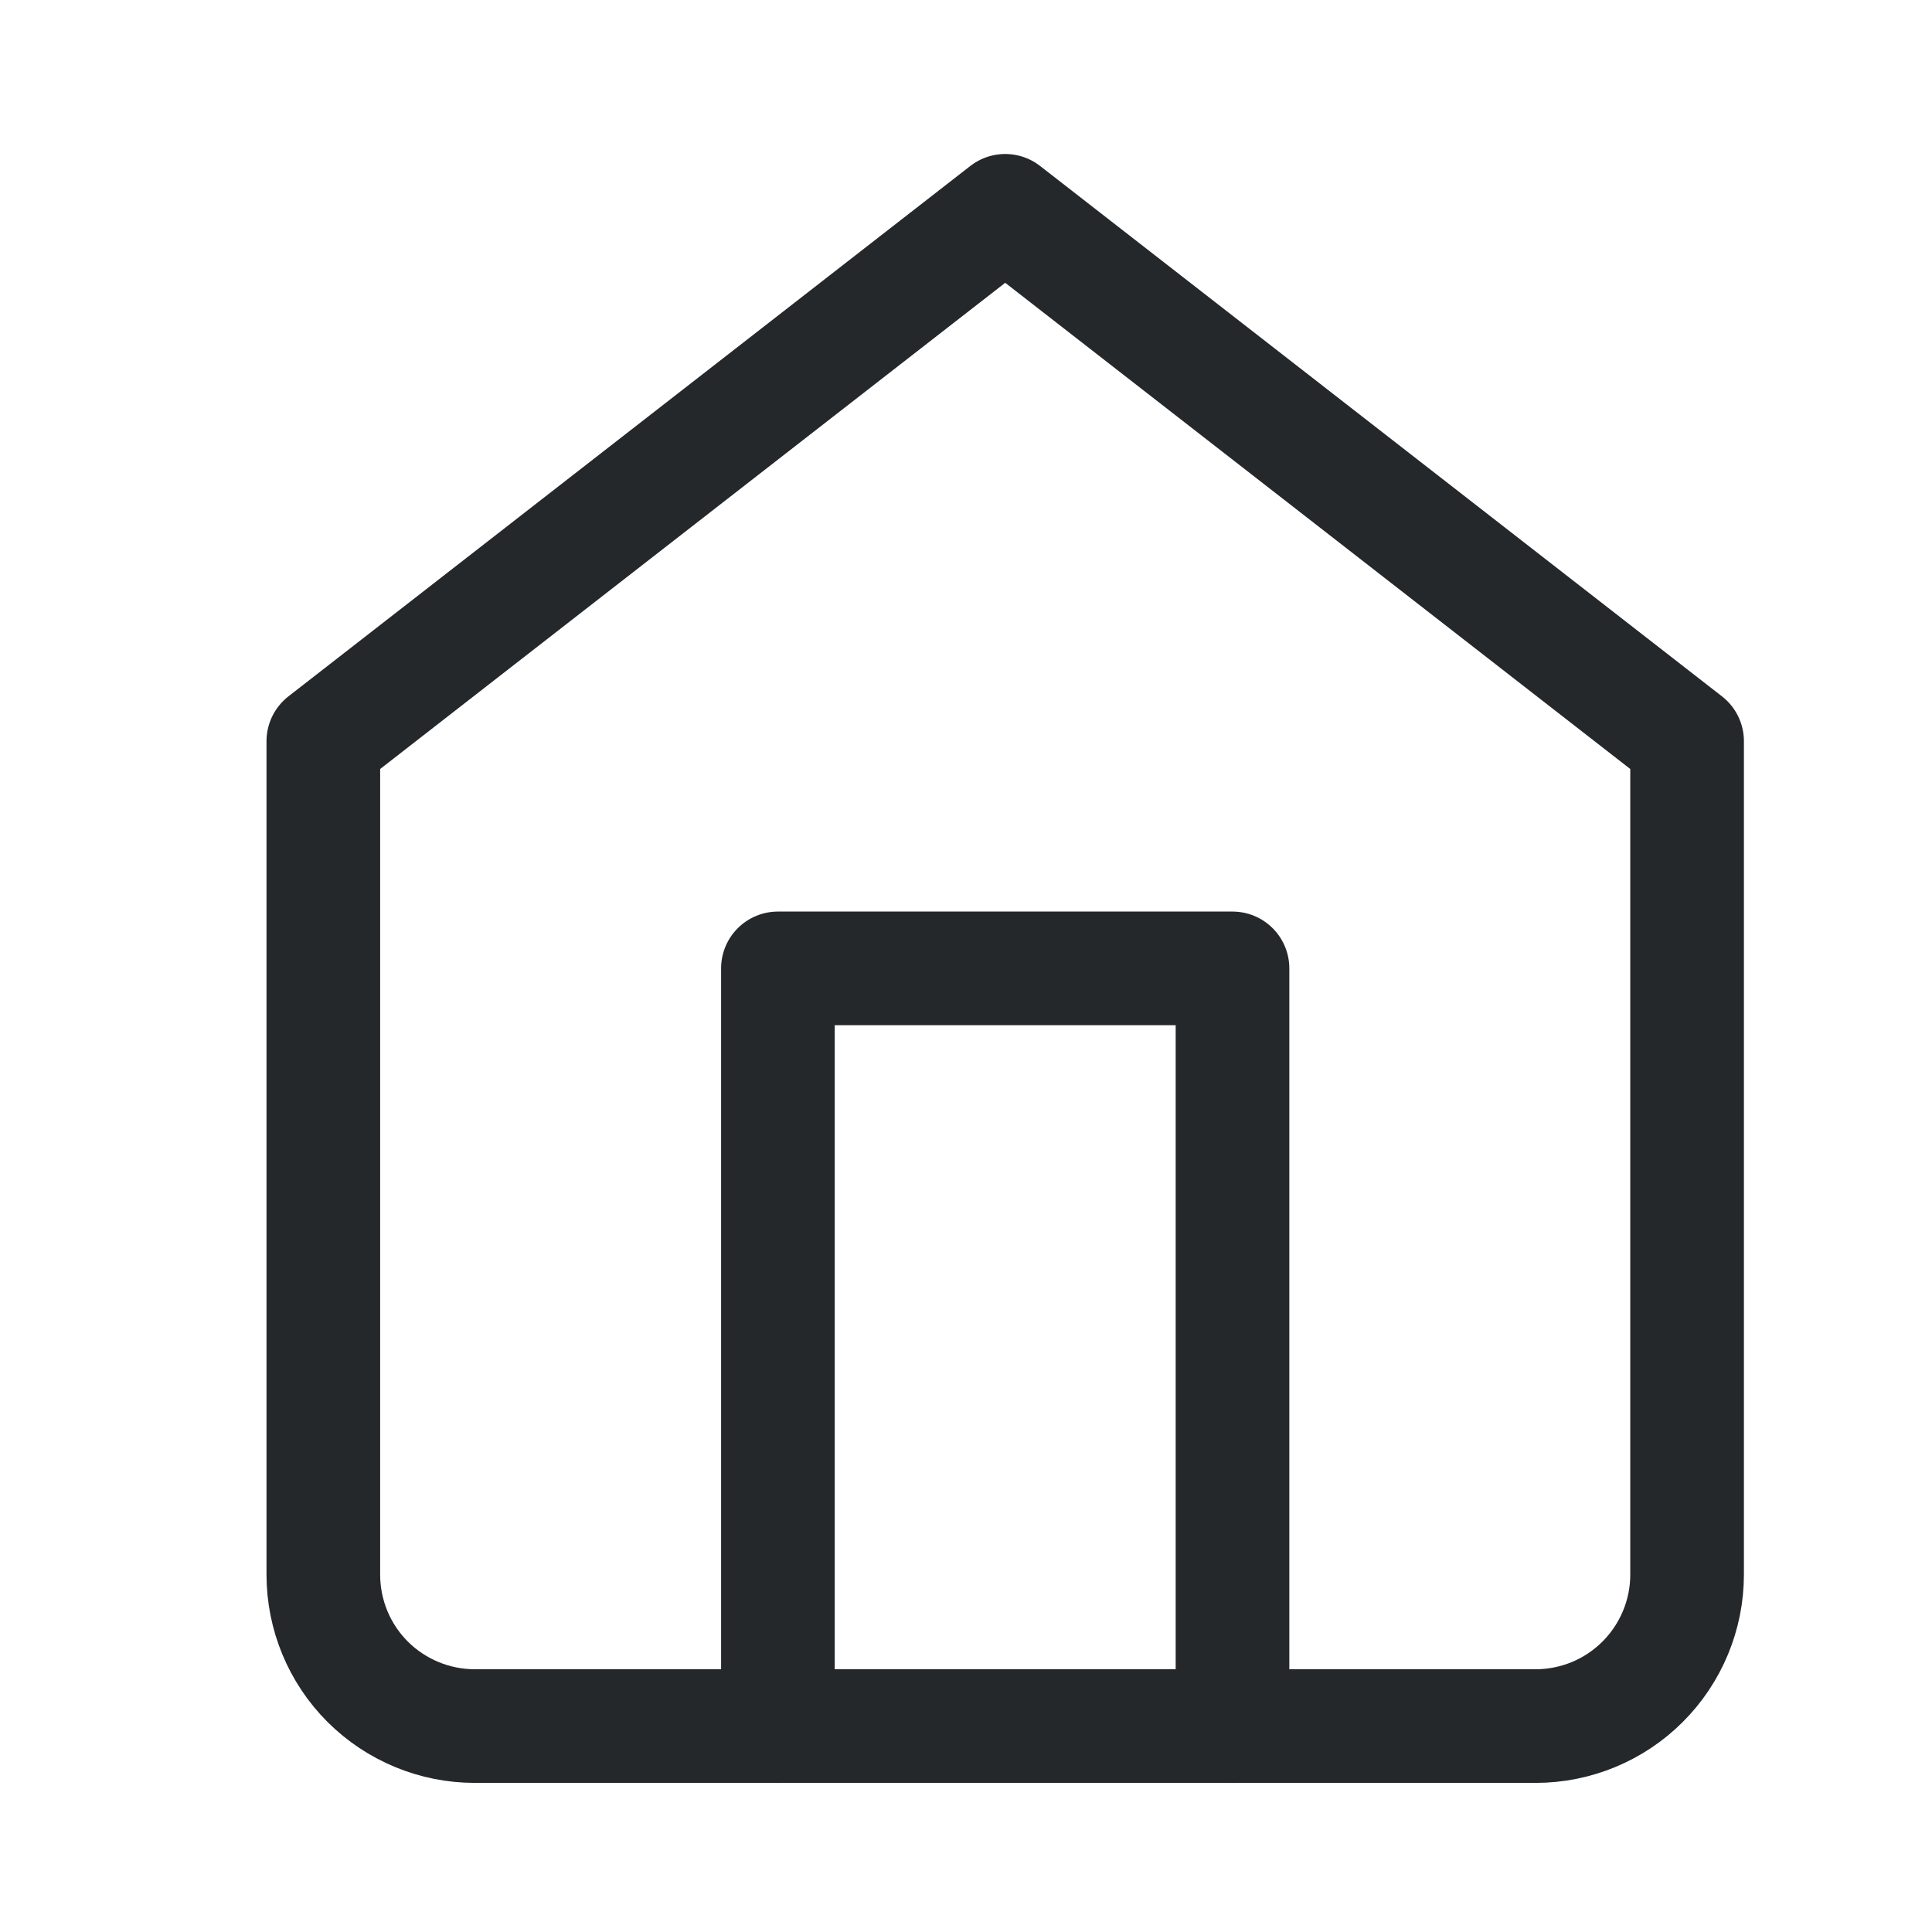 <svg width="17" height="17" viewBox="0 0 17 17" fill="none" xmlns="http://www.w3.org/2000/svg">
<path d="M2.845 6.522L8.845 1.855L14.845 6.522V13.855C14.845 14.209 14.704 14.548 14.454 14.798C14.204 15.048 13.865 15.188 13.512 15.188H4.178C3.825 15.188 3.486 15.048 3.235 14.798C2.985 14.548 2.845 14.209 2.845 13.855V6.522Z" stroke="#25282B" stroke-linecap="round" stroke-linejoin="round"/>
<path d="M6.845 15.188V8.521H10.845V15.188" stroke="#25282B" stroke-linecap="round" stroke-linejoin="round"/>
</svg>
